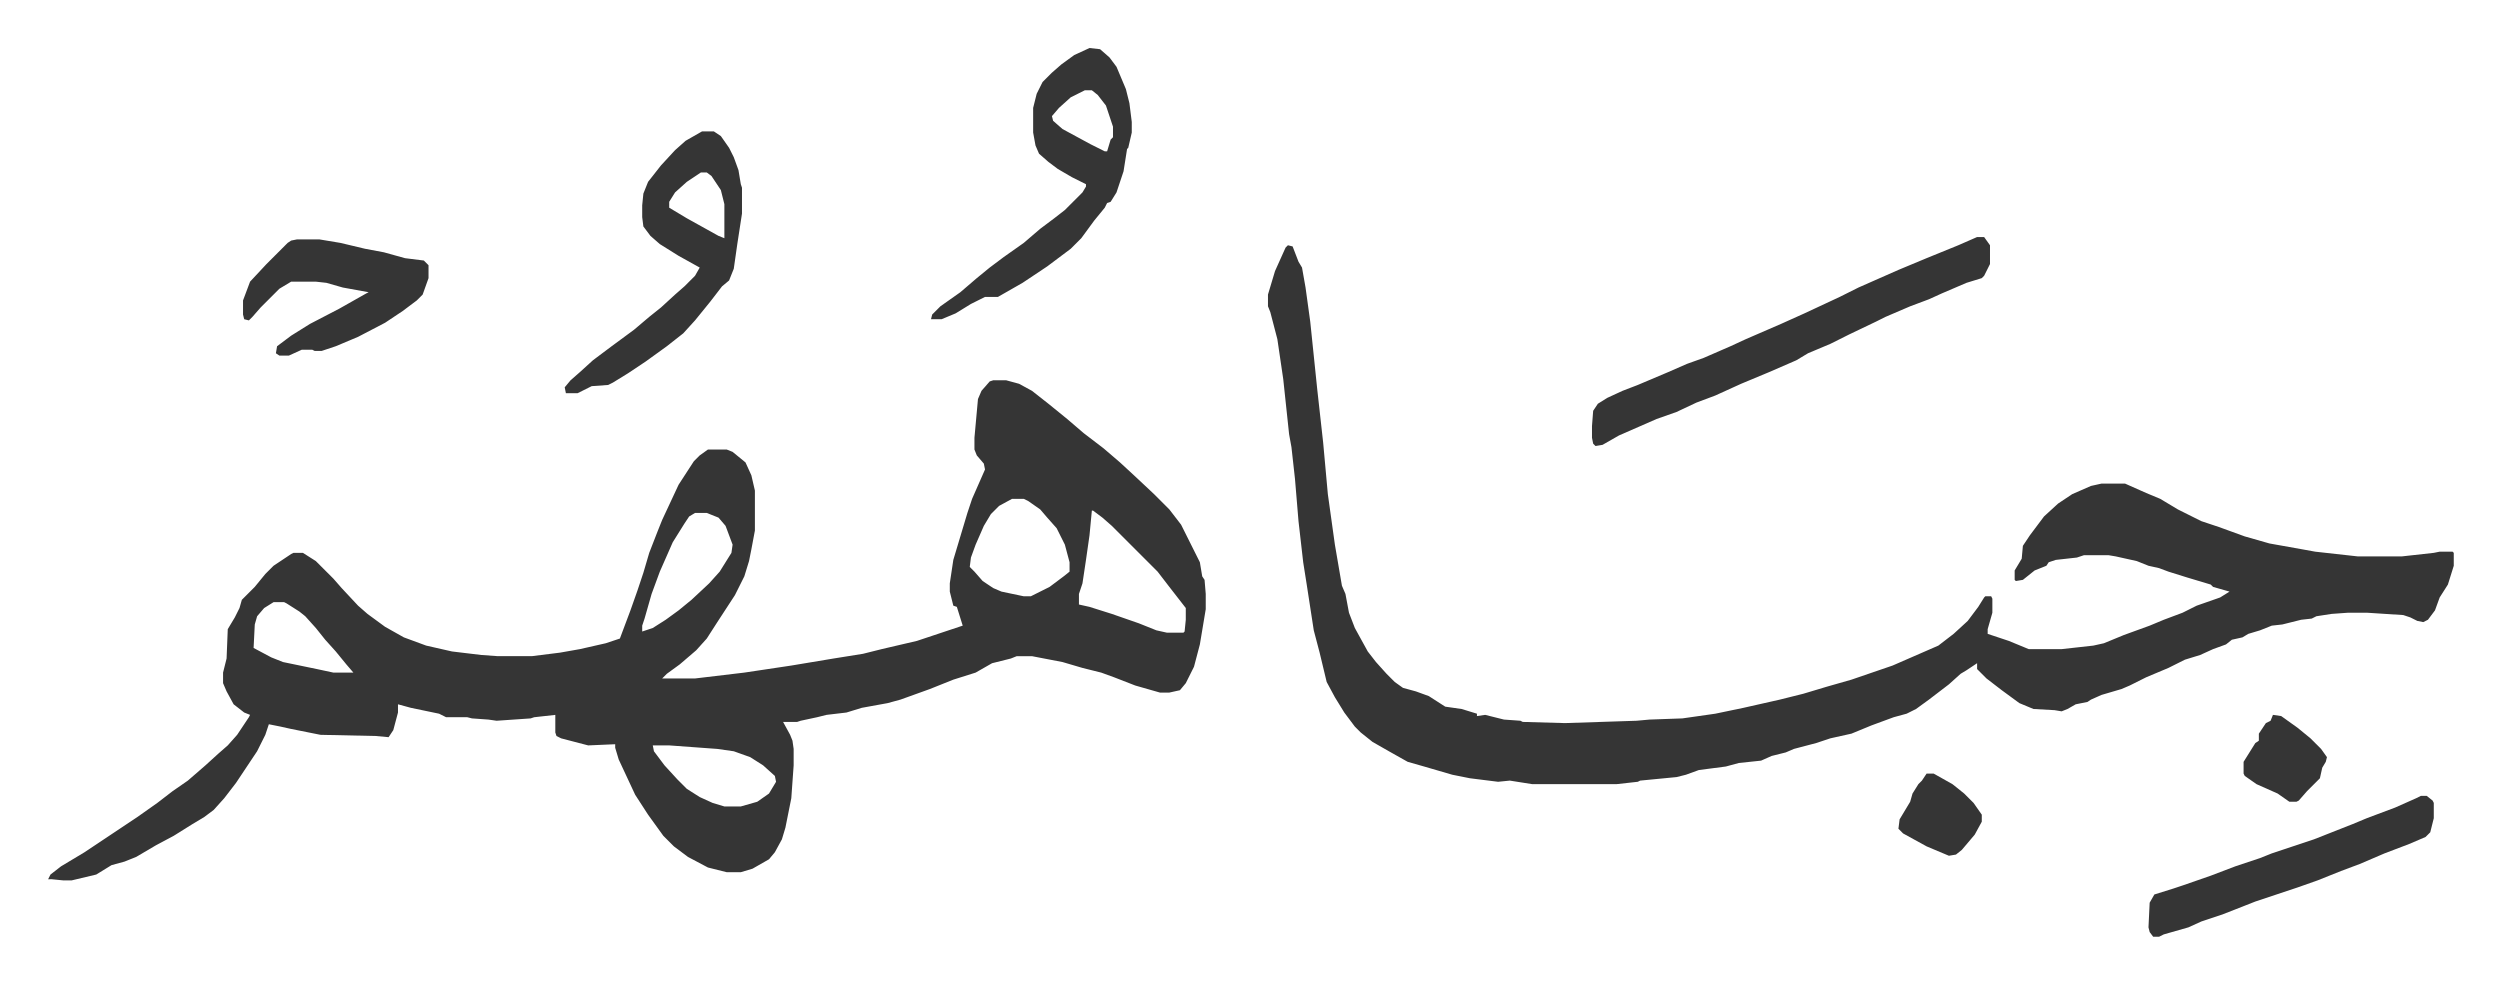 <svg xmlns="http://www.w3.org/2000/svg" viewBox="-41 314.1 2129.4 836.9">
    <path fill="#353535" id="rule_normal" d="M805 638h11l11 3 11 6 14 11 16 13 14 12 17 13 14 12 13 12 16 15 13 13 10 13 8 16 8 16 2 12 2 3 1 12v13l-5 30-5 19-7 14-5 6-9 2h-8l-21-6-18-7-11-4-16-4-17-5-26-5h-13l-5 2-16 4-14 8-19 6-20 8-25 9-11 3-22 4-13 4-17 2-8 2-14 3-3 1h-12l6 11 2 5 1 7v14l-2 28-5 25-3 10-6 11-5 6-14 8-10 3h-12l-16-4-17-9-12-9-9-9-13-18-11-17-14-30-3-10v-3l-23 1-23-6-4-2-1-3v-15l-18 2-3 1-29 2-7-1-14-1-4-1h-18l-6-3-24-5-11-3v7l-4 15-4 6-11-1-47-1-25-5-9-2-10-2-3 9-7 14-10 15-8 12-10 13-9 10-8 6-10 6-16 10-15 8-17 10-10 4-11 3-13 8-21 5h-7l-10-1H0l2-4 9-7 20-12 24-16 21-14 17-12 13-10 13-9 15-13 11-10 8-7 8-9 10-15 1-2-5-2-9-7-6-11-3-7v-9l3-12 1-25 6-10 4-8 2-7 11-11 9-11 7-7 15-10 2-1h8l11 7 15 15 7 8 14 15 8 7 15 11 16 9 19 7 22 5 25 3 14 1h29l24-3 17-3 22-5 9-3 3-1 6-16 3-8 6-17 5-15 5-17 7-18 4-10 14-30 13-20 5-5 7-5h16l5 2 11 9 5 11 3 13v34l-3 16-2 10-4 13-8 16-15 23-9 14-9 10-14 12-11 8-4 4h28l42-5 40-6 36-6 25-4 16-4 30-7 33-11 6-2-5-16-3-1-3-12v-7l3-20 6-20 6-20 4-12 11-25-1-5-6-7-2-5v-10l3-33 3-7 7-8zm16 101-11 6-7 7-6 10-7 16-4 11-1 8 4 4 7 8 9 6 7 3 19 4h6l16-8 12-9 5-4v-8l-4-15-7-14-8-9-6-7-10-7-4-2zm68 10-2 21-3 21-3 20-3 9v9l9 2 19 6 23 8 15 6 9 2h14l1-1 1-10v-10l-14-18-10-13-39-39-8-7-8-6zm-338 2-5 3-4 6-10 16-11 25-7 19-6 21-2 6v5l9-3 11-7 11-8 11-9 15-14 9-10 10-16 1-7-6-16-6-7-10-4zm-359 76-8 5-6 7-2 7-1 20 15 8 10 4 29 6 14 3h17l-6-7-9-11-9-10-8-10-9-10-5-4-11-7-2-1zm323 122 1 5 9 12 11 12 8 8 11 7 11 5 10 3h14l14-4 10-7 6-10-1-5-10-9-11-7-14-5-14-2-41-3zm541-426 4 1 5 13 3 5 3 17 4 29 6 58 5 45 4 44 6 43 6 35 3 7 3 16 5 13 11 20 7 9 9 10 7 7 7 5 11 3 11 4 14 9 14 2 13 4v2l7-1 16 4 14 1 2 1 36 1 61-2 11-1 28-1 28-4 24-5 31-7 20-5 20-6 21-6 35-12 39-17 13-10 12-11 9-12 5-8 1-1h5l1 2v12l-4 14v4l18 6 17 7h28l27-3 9-2 17-7 22-8 12-5 16-6 12-6 20-7 8-5-14-4-2-2-20-6-16-5-8-3-9-2-10-4-18-4-6-1h-21l-6 2-18 2-6 2-2 3-10 4-10 8-6 1-1-1v-8l6-10 1-11 6-9 12-16 12-11 12-8 16-7 9-2h20l18 8 12 5 15 9 8 4 12 6 15 5 22 8 21 6 28 5 11 2 36 4h38l27-3 5-1h11l1 1v11l-5 16-7 11-4 11-6 8-4 2-5-1-6-3-6-2-31-2h-16l-14 1-13 2-4 2-9 1-16 4-9 1-10 4-10 3-5 3-9 2-5 4-11 4-11 5-13 4-14 7-19 8-14 7-7 3-17 5-9 4-3 2-10 2-7 4-5 2-6-1-18-1-12-5-15-11-13-10-8-8v-5l-9 6-5 3-10 9-17 13-11 8-8 4-11 3-19 7-17 7-18 4-12 4-19 5-7 3-12 3-9 4-19 2-11 3-23 3-11 4-8 2-31 3-2 1-18 2h-72l-19-3-10 1-24-3-15-3-24-7-14-4-16-9-14-8-10-8-5-5-9-12-8-13-7-13-6-25-5-19-6-39-3-19-4-35-3-36-3-27-2-11-5-47-5-34-6-23-2-5v-10l6-20 9-20z"/>
    <path fill="#353535" id="rule_normal" d="M1643 516h6l5 7v16l-5 10-2 2-13 4-21 9-11 5-16 6-21 9-8 4-23 11-16 8-19 8-10 6-23 10-24 10-22 10-16 6-17 8-17 6-32 14-14 8-6 1-2-2-1-5v-10l1-13 4-6 8-5 13-6 13-5 26-11 16-7 14-5 23-10 13-6 30-13 20-9 30-14 16-8 34-15 24-10 27-11zM887 355l9 1 8 7 6 8 8 19 3 12 2 16v9l-3 13-1 1-3 19-6 18-5 8-3 1-2 4-9 11-11 15-9 9-20 15-21 14-21 12h-11l-12 6-13 8-12 5h-9l1-4 7-7 17-12 14-12 11-9 12-9 17-12 14-12 12-9 9-7 15-15 3-5v-2l-12-6-12-7-8-6-8-7-3-7-2-11v-21l3-12 5-10 8-8 8-7 11-8zm-4 36-12 6-10 9-6 7 1 4 8 7 24 13 12 6h2l3-10 2-2v-9l-6-18-7-9-5-4zm-326 35h10l6 4 7 10 4 8 4 11 2 12 1 3v22l-4 26-3 21-4 10-6 5-10 13-13 16-10 11-14 11-18 13-15 10-13 8-4 2-14 1-12 6h-10l-1-5 5-6 8-7 11-10 16-12 19-14 13-11 10-8 12-11 8-7 9-9 4-7-18-10-16-10-8-7-6-8-1-8v-10l1-10 4-10 11-14 12-13 9-8zm-1 35-12 8-10 9-5 8v5l15 9 27 15 5 2v-29l-3-12-8-12-4-3zm1465 531h5l5 4 1 2v13l-3 12-4 4-14 6-21 8-21 9-16 6-20 8-17 6-36 12-28 11-18 6-11 5-21 6-4 2h-5l-3-4-1-4 1-21 4-7 16-5 9-3 23-8 21-8 21-7 10-4 36-12 33-13 12-5 24-9 18-8zM212 518h19l18 3 21 5 16 3 18 5 16 2 4 4v11l-5 14-5 5-12 9-15 10-23 12-19 8-12 4h-6l-2-1h-9l-11 5h-8l-3-2 1-6 12-9 16-10 25-13 23-13 2-1-11-2-11-2-14-4-9-1h-21l-10 6-16 16-7 8-3 3-4-1-1-4v-12l6-16 14-15 18-18 3-2zm1683 405 7 1 14 10 11 9 9 9 5 7-1 4-3 5-2 9-11 11-7 8-2 1h-6l-10-7-18-8-10-7-1-2v-10l10-16 3-2v-6l6-9 4-2zm-295 50h6l16 9 10 8 8 8 7 10v6l-6 11-11 13-5 4-6 1-19-8-20-11-4-4 1-8 9-15 2-7 5-8 3-3z"/>
</svg>
